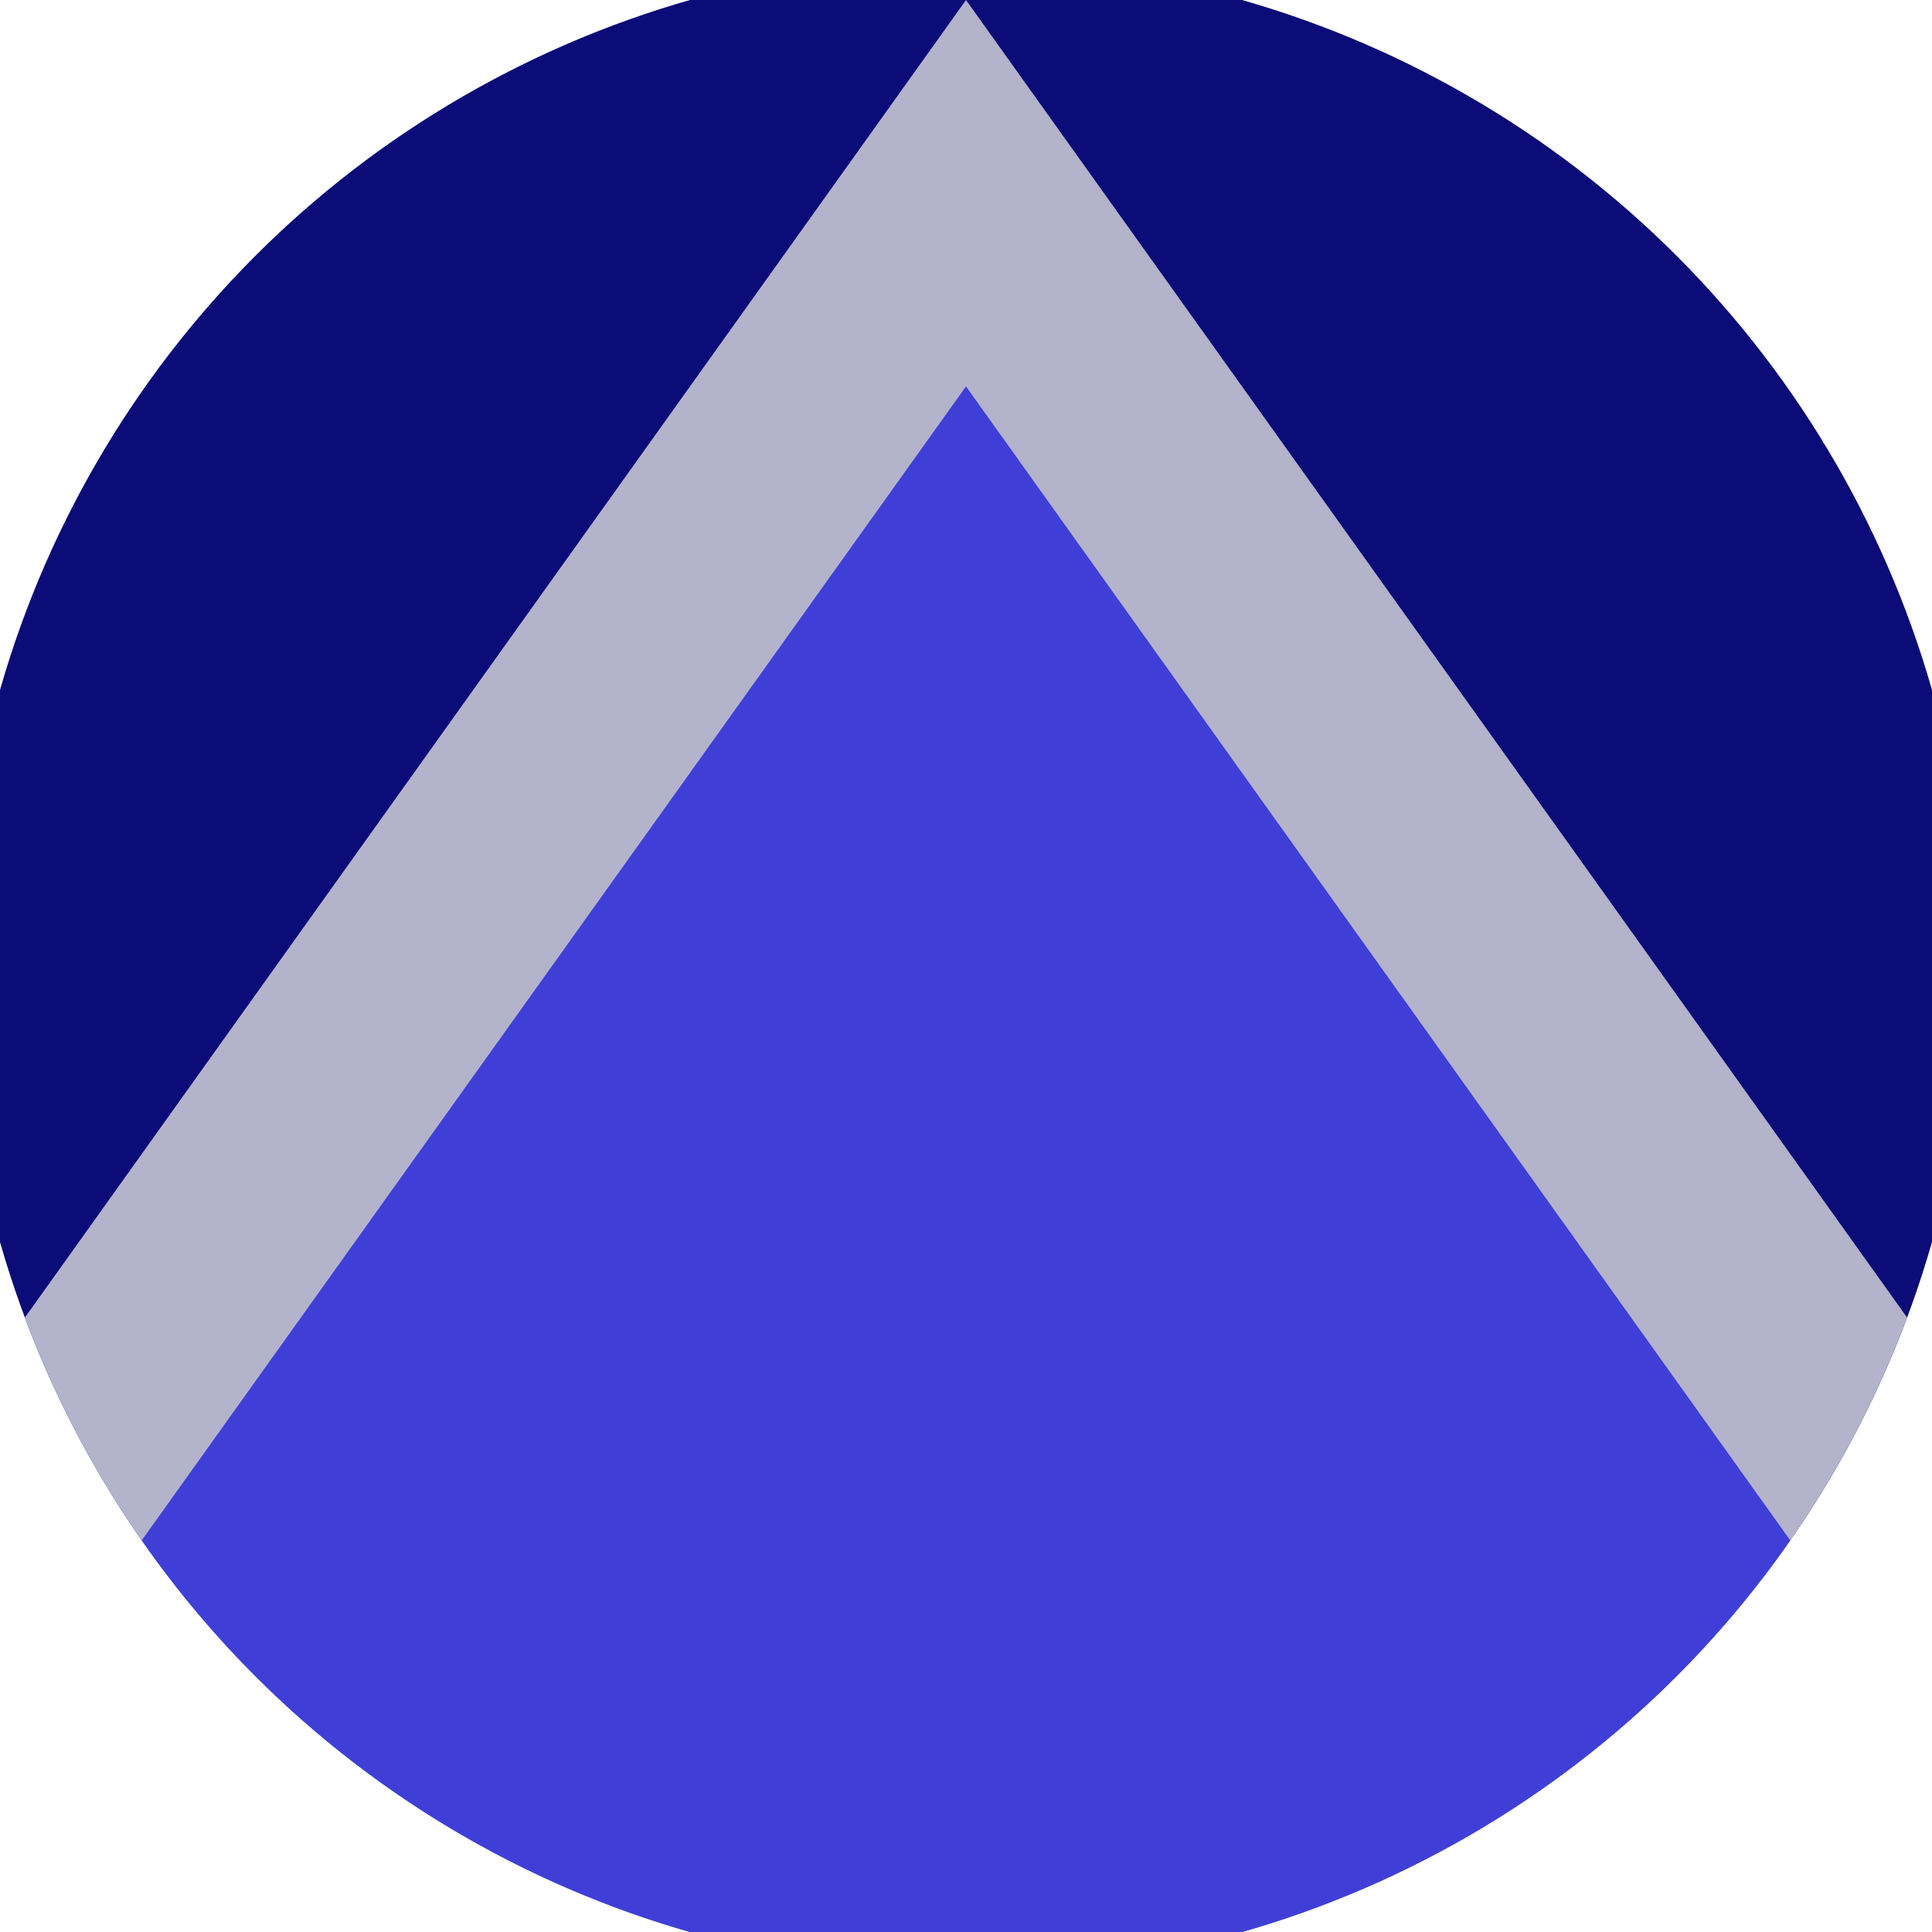 <svg xmlns="http://www.w3.org/2000/svg" width="128" height="128" viewBox="0 0 100 100" shape-rendering="geometricPrecision">
                            <defs>
                                <clipPath id="clip">
                                    <circle cx="50" cy="50" r="52" />
                                    <!--<rect x="0" y="0" width="100" height="100"/>-->
                                </clipPath>
                            </defs>
                            <g transform="rotate(0 50 50)">
                            <rect x="0" y="0" width="100" height="100" fill="#0c0c78" clip-path="url(#clip)"/><path d="M 50 0 L 100 70 V 101 H 0 V 70 Z" fill="#b3b3cc" clip-path="url(#clip)"/><path d="M 50 20 L 100 90 V 101 H 0 V 90 Z" fill="#3f3fd8" clip-path="url(#clip)"/></g></svg>